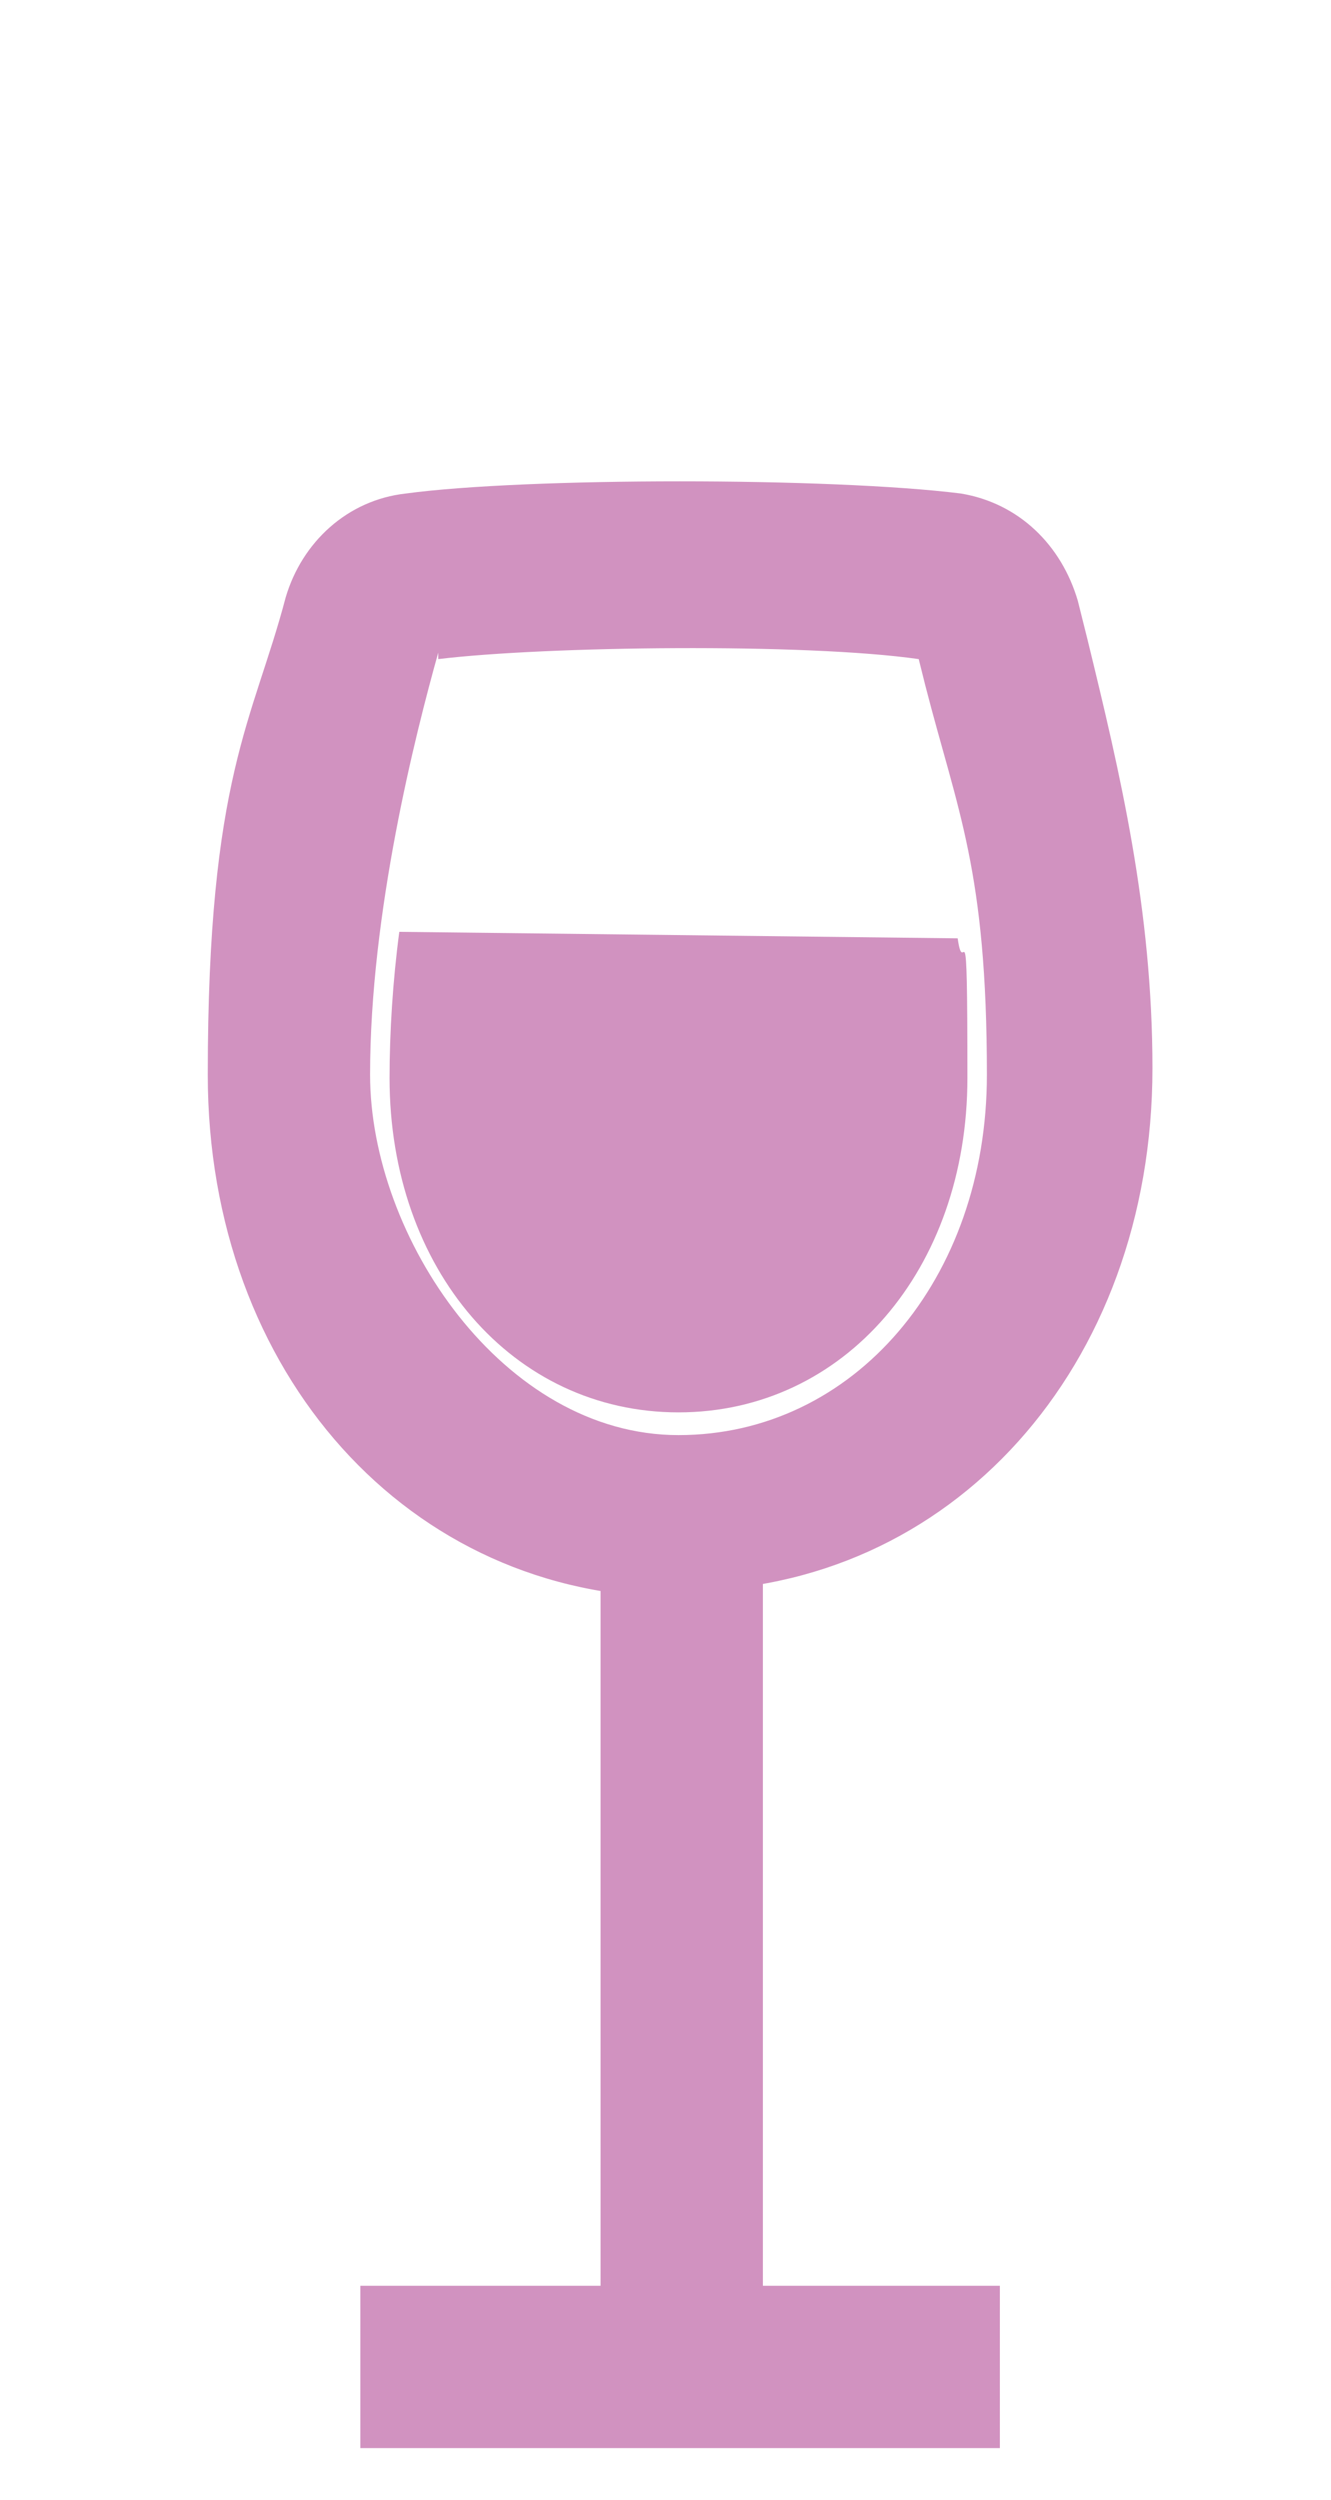 <?xml version="1.0" encoding="UTF-8"?>
<svg id="Layer_1" xmlns="http://www.w3.org/2000/svg" version="1.1" viewBox="0 0 41 77">
  <!-- Generator: Adobe Illustrator 29.0.0, SVG Export Plug-In . SVG Version: 2.1.0 Build 186)  -->
  <defs>
    <style>
      .st0 {
        fill: none;
        stroke: #d192c0;
        stroke-miterlimit: 10;
        stroke-width: 5px;
      }

      .st1 {
        fill: #d192c0;
      }
    </style>
  </defs>
  <path class="st1" d="M12.3,28.7c-.2,1.5-.3,3.1-.3,4.5,0,5.9,3.8,10.3,8.9,10.3s8.9-4.4,8.9-10.3-.1-2.9-.3-4.3"/>
  <path class="st1" d="M20.9,49.2c-8.3,0-14.5-6.9-14.5-16.1s1.4-10.9,2.4-14.7c.5-1.7,1.9-3,3.7-3.2,3.7-.5,13.1-.5,17.1,0,1.8.3,3.1,1.6,3.6,3.3l.3,1.2c1,4.1,2,8.3,2,13.2,0,9.2-6.2,16.1-14.5,16.1h0ZM13.5,20.1c-.7,2.5-2.1,8-2.1,13s4.1,11.1,9.5,11.1,9.5-4.8,9.5-11.1-.9-8.1-1.9-12l-.2-.8c-3.5-.5-11.5-.4-14.8,0h0Z"/>
  <line class="st0" x1="11.1" y1="72.9" x2="30.8" y2="72.9"/>
  <line class="st0" x1="21" y1="46.4" x2="21" y2="71.3"/>
</svg>